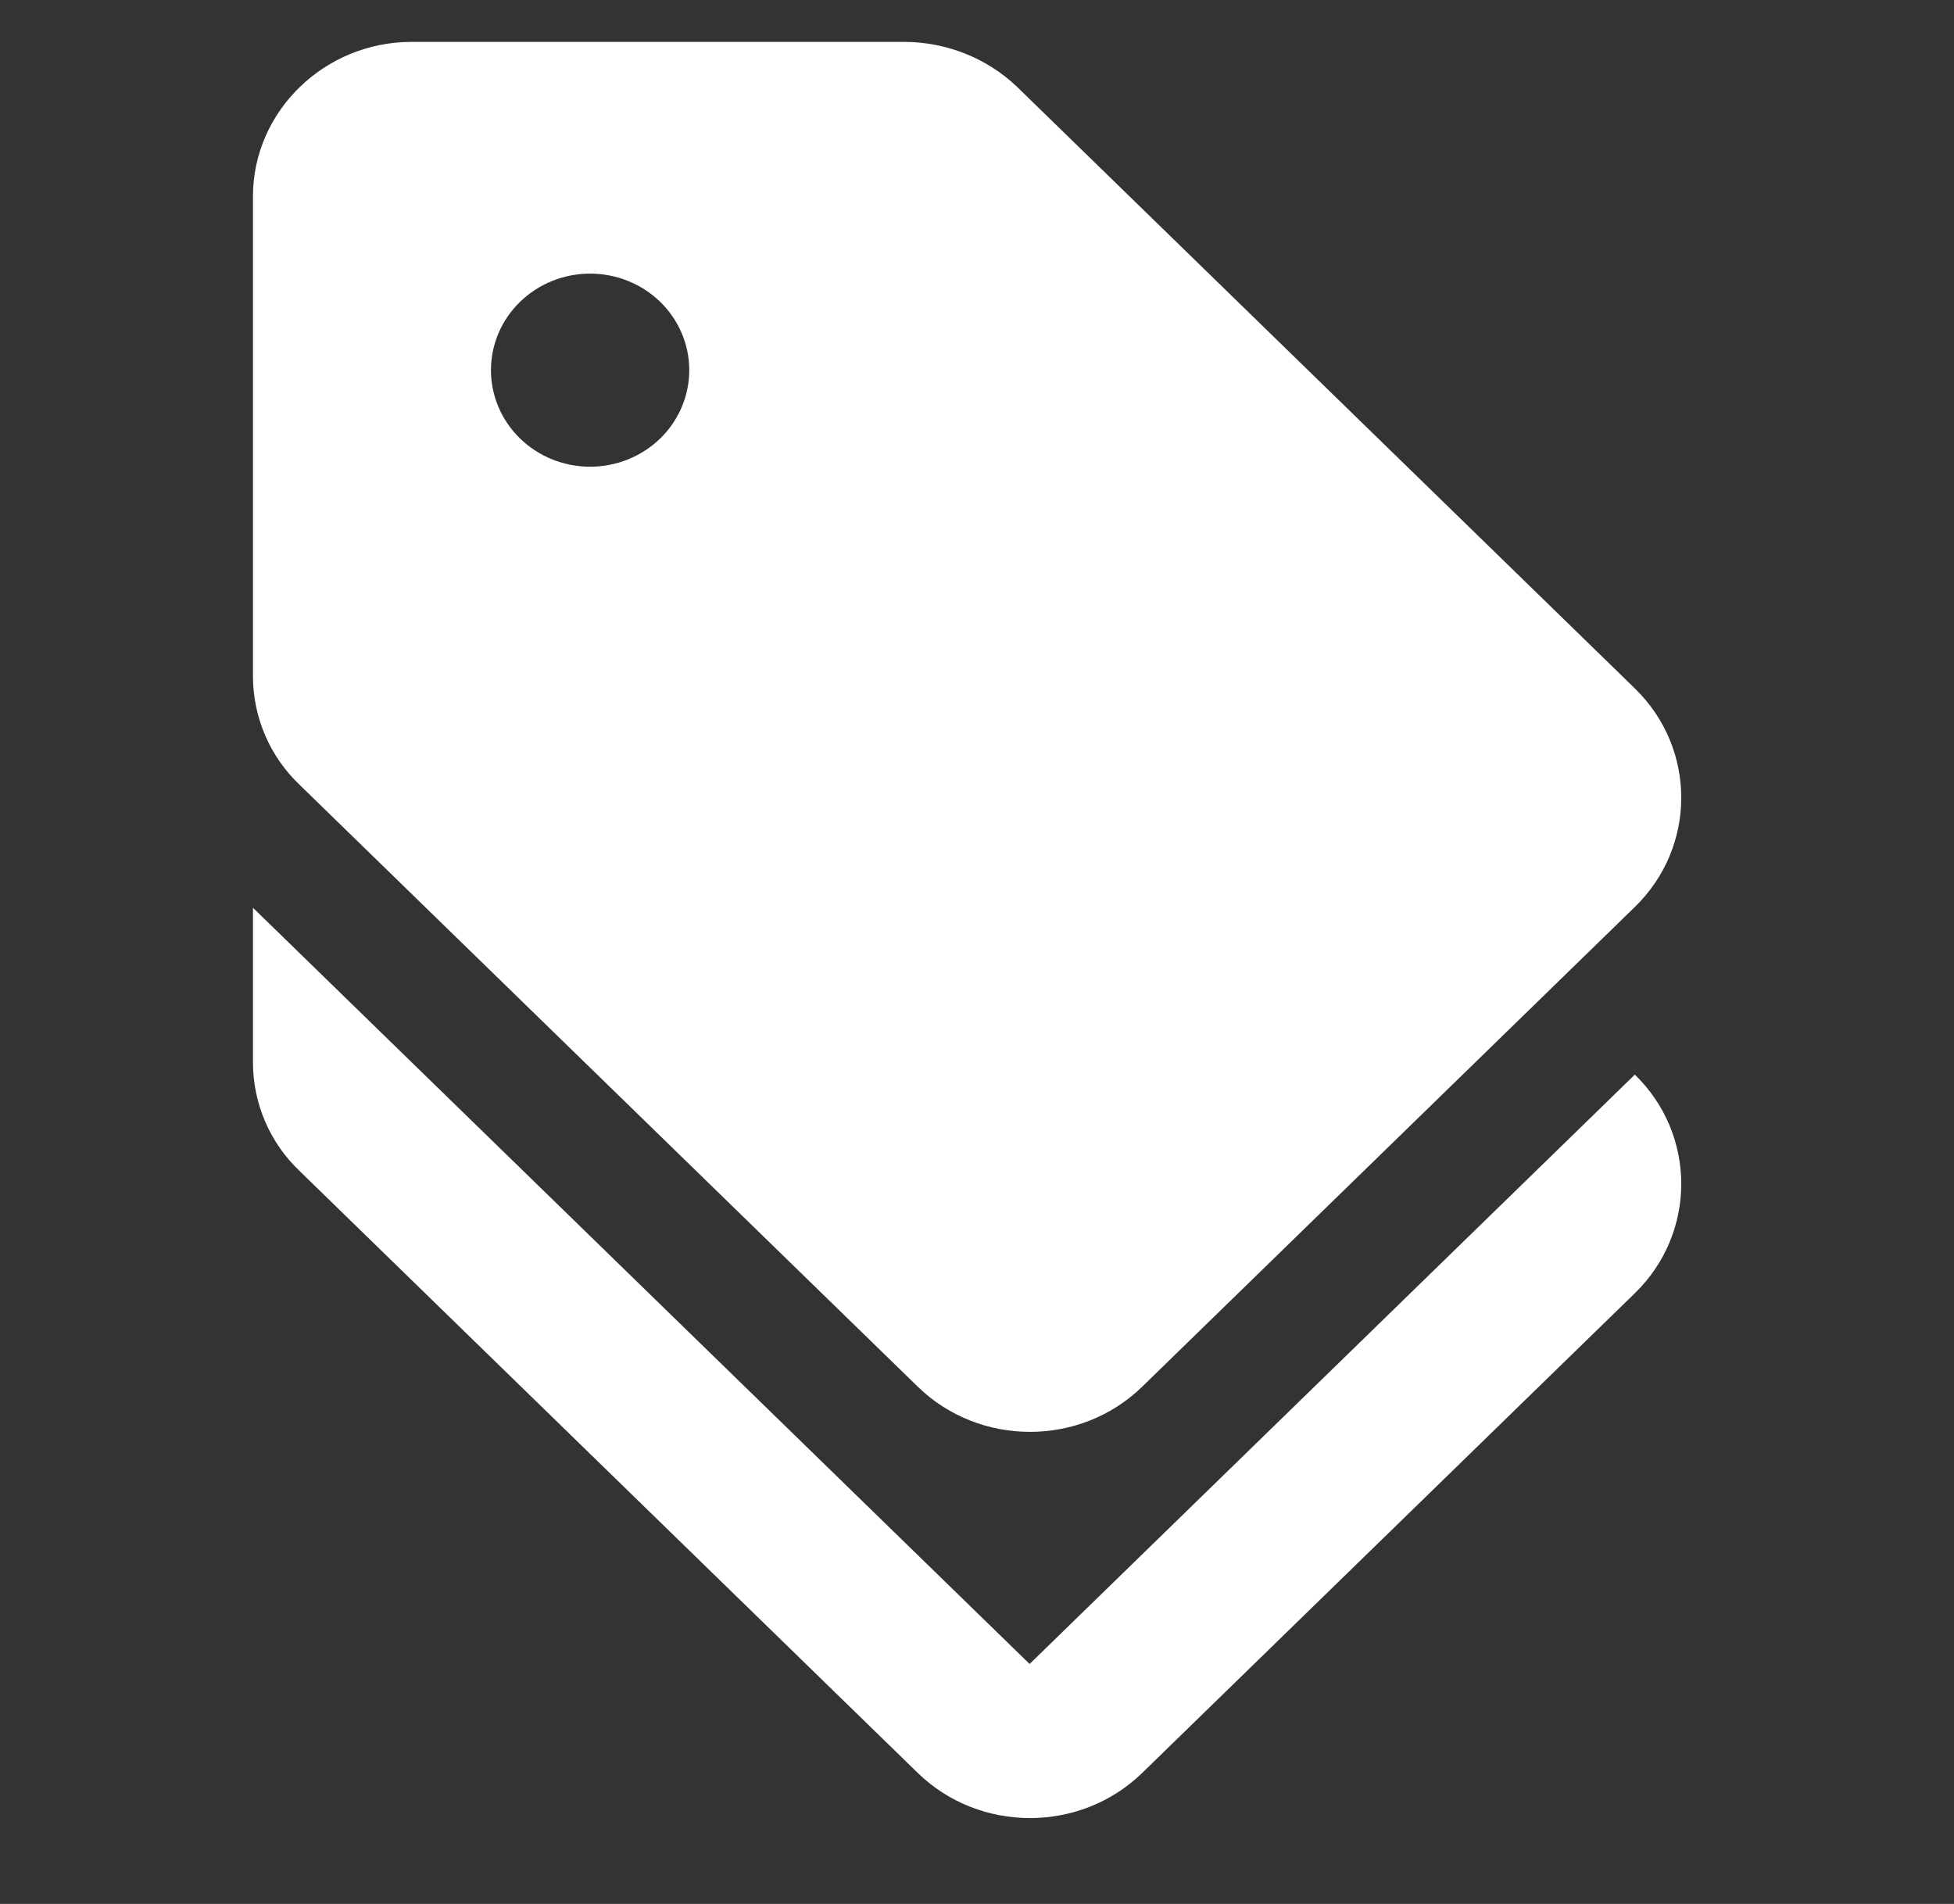<svg width="39" height="38" viewBox="0 0 39 38" fill="none" xmlns="http://www.w3.org/2000/svg">
<rect x="0" y="0" width="39" height="38" fill="#333333" stroke="none"/>
<g clip-path="url(#clip0_1405_2929)">
<path d="M20.55 33.211L5.049 18.118V21.201C5.049 22.018 5.381 22.805 5.983 23.375L18.317 35.385C19.552 36.587 21.563 36.587 22.798 35.385L32.63 25.811C33.865 24.608 33.865 22.65 32.63 21.448L20.55 33.211Z" fill="white"/>
<path d="M18.317 27.676C19.552 28.879 21.563 28.879 22.798 27.676L32.63 18.102C33.865 16.9 33.865 14.942 32.63 13.74L20.296 1.73C19.695 1.158 18.888 0.838 18.048 0.836L8.215 0.836C6.474 0.836 5.049 2.223 5.049 3.919V13.493C5.049 14.31 5.381 15.096 5.983 15.667L18.317 27.676ZM11.778 5.461C12.303 5.461 12.806 5.664 13.178 6.025C13.549 6.387 13.757 6.877 13.757 7.388C13.757 7.899 13.549 8.389 13.178 8.751C12.806 9.112 12.303 9.315 11.778 9.315C11.253 9.315 10.75 9.112 10.379 8.751C10.007 8.389 9.799 7.899 9.799 7.388C9.799 6.877 10.007 6.387 10.379 6.025C10.75 5.664 11.253 5.461 11.778 5.461Z" fill="white"/>
</g>
<defs>
<clipPath id="clip0_1405_2929">
<rect width="38" height="37" fill="white" transform="translate(0.299 0.836)"/>
</clipPath>
</defs>
</svg>
